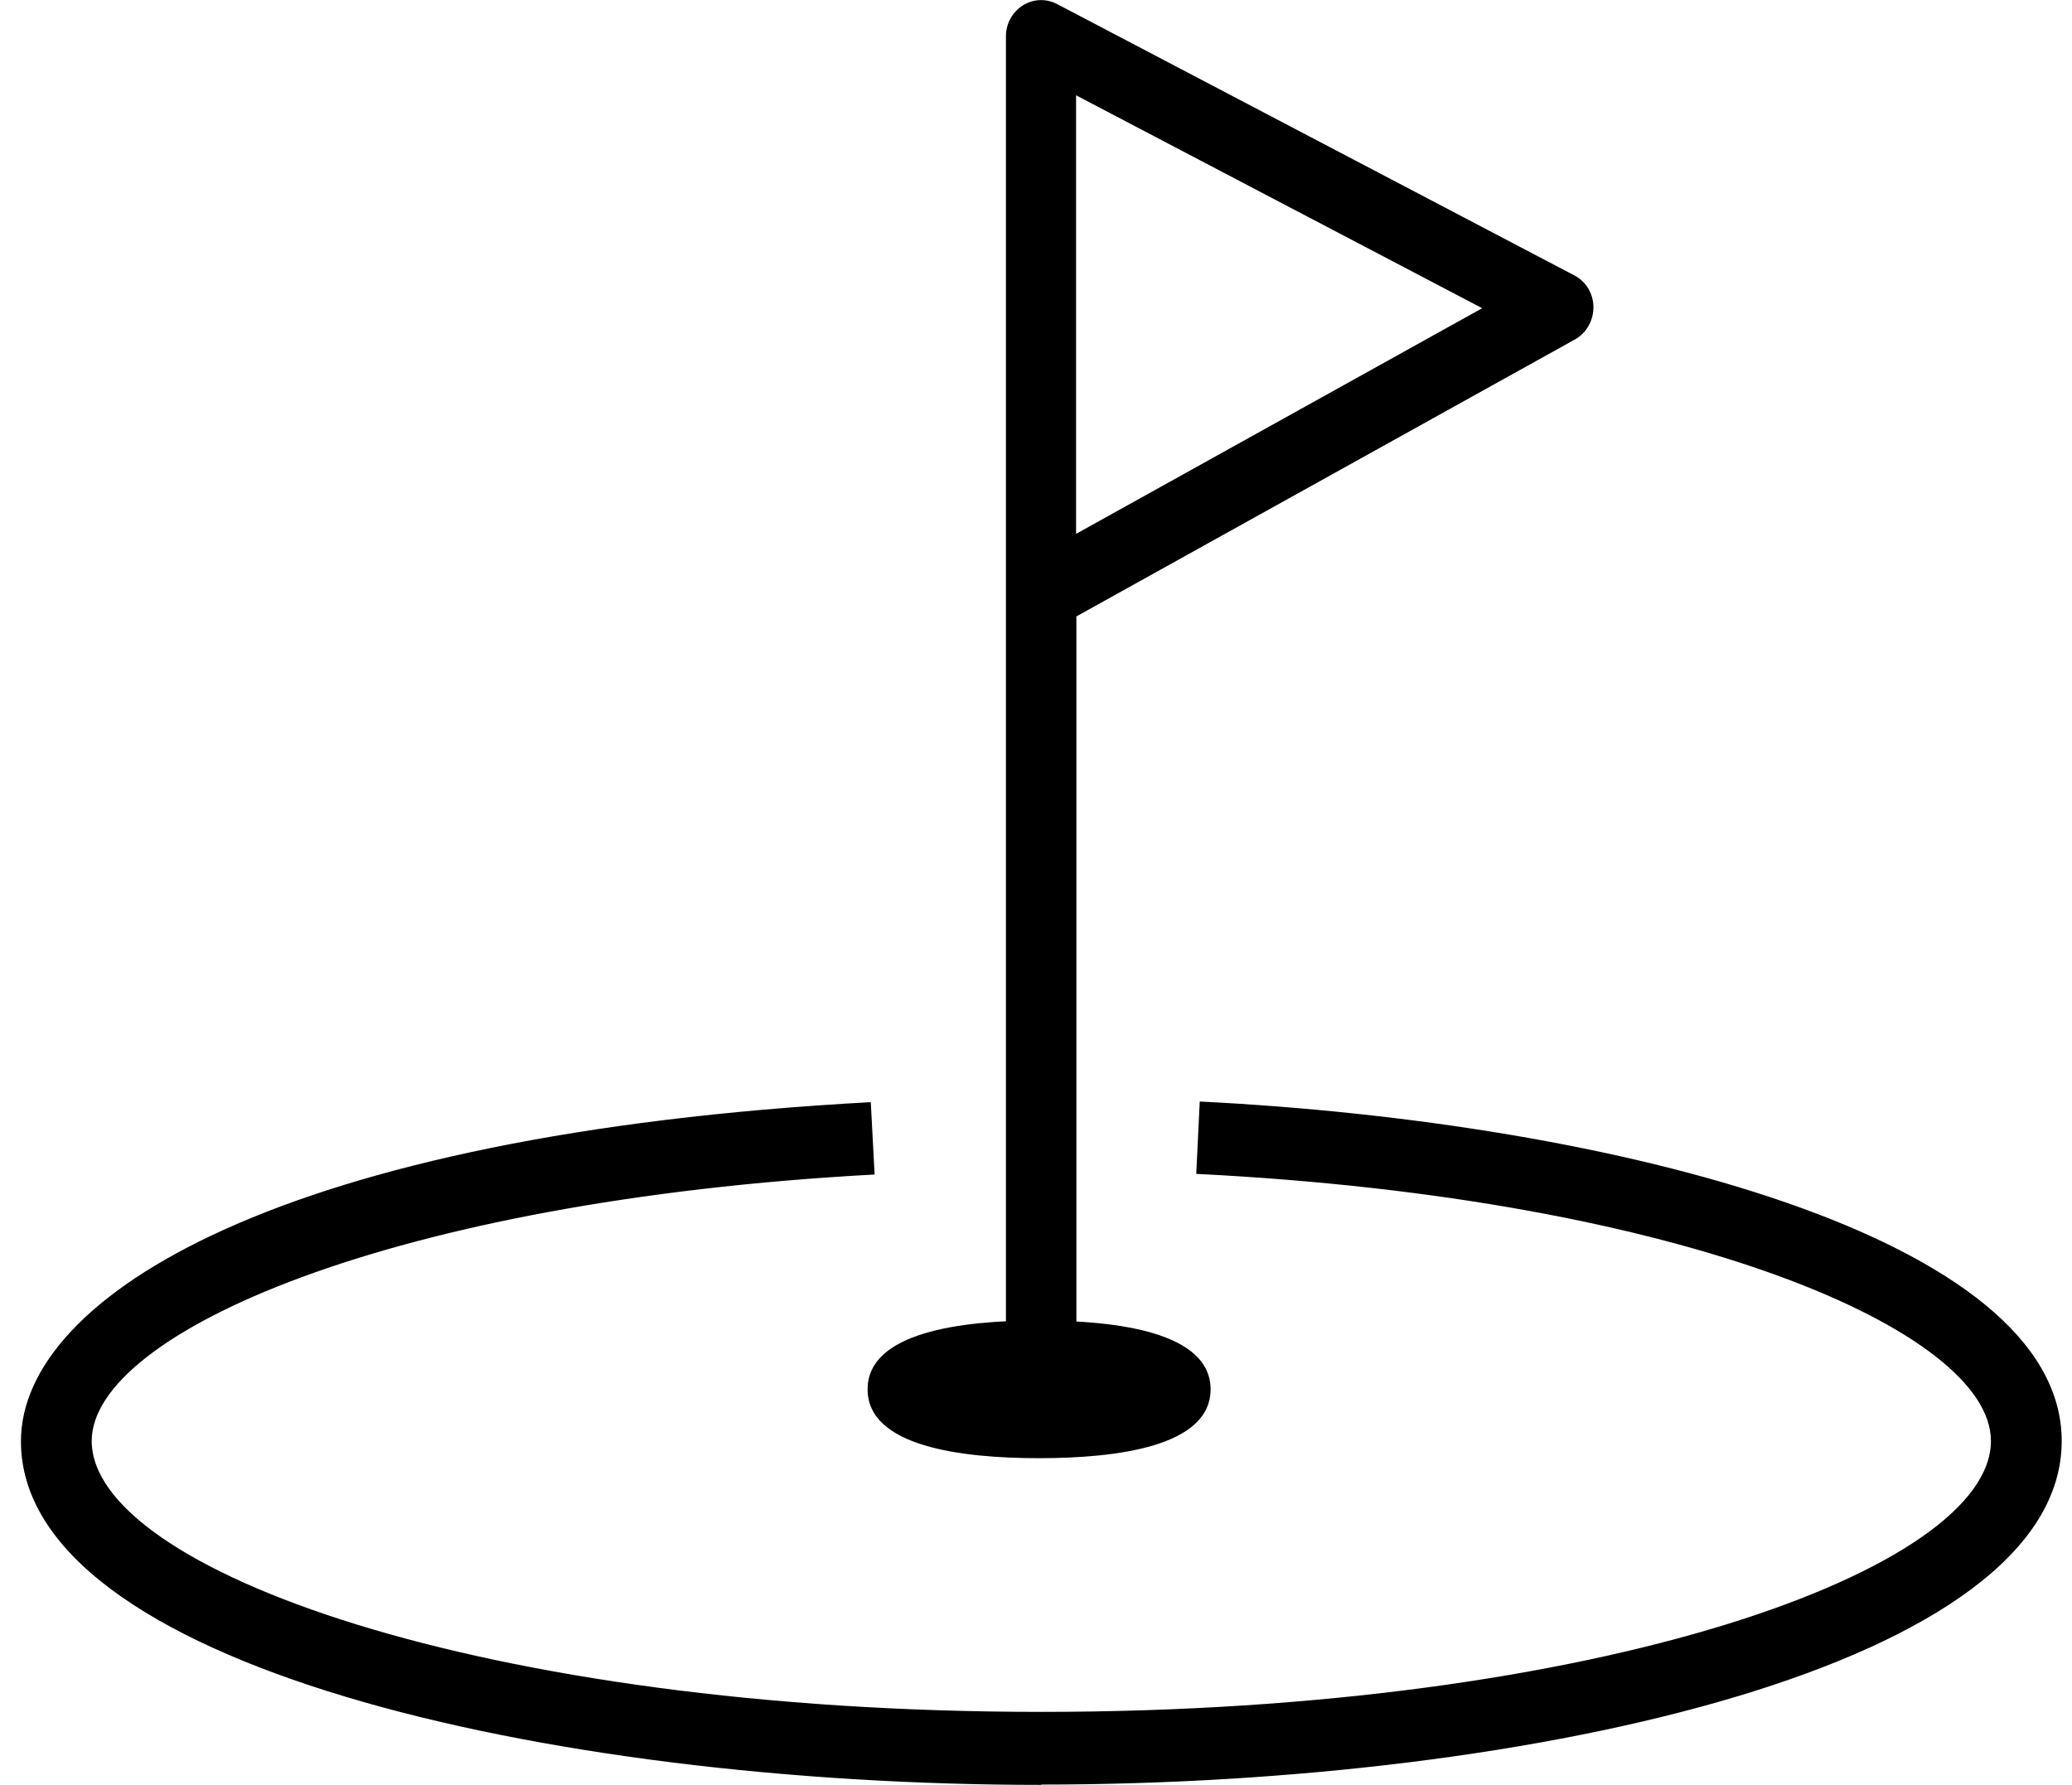 <svg width="65" height="56" viewBox="0 0 65 56" fill="none" xmlns="http://www.w3.org/2000/svg">
<path d="M32.657 56C17.147 56 0.657 52.22 0.657 45.22C0.657 40.64 8.897 35.58 27.317 34.58L27.437 36.85C12.267 37.67 2.877 41.83 2.877 45.21C2.877 49.23 15.107 53.71 32.667 53.71C50.227 53.71 62.457 49.23 62.457 45.21C62.457 41.78 52.927 37.6 37.527 36.83L37.637 34.56C50.657 35.21 64.677 38.82 64.677 45.21C64.677 52.21 48.187 55.99 32.677 55.99L32.657 56Z" fill="black"/>
<path d="M32.657 44.46C32.047 44.46 31.557 43.95 31.557 43.32V1.14C31.557 0.74 31.757 0.38 32.087 0.17C32.417 -0.04 32.827 -0.05 33.167 0.13L49.387 8.64C49.757 8.83 49.987 9.22 49.987 9.64C49.987 10.06 49.767 10.45 49.407 10.65L33.767 19.34V43.32C33.767 43.95 33.277 44.46 32.667 44.46H32.657ZM33.757 2.99V16.75L46.497 9.67L33.757 2.99Z" fill="black"/>
<path d="M32.597 45.75C30.137 45.75 27.217 45.38 27.217 43.59C27.217 41.8 30.147 41.43 32.597 41.43C35.047 41.43 37.977 41.8 37.977 43.59C37.977 45.38 35.047 45.75 32.597 45.75Z" fill="black"/>
</svg>
